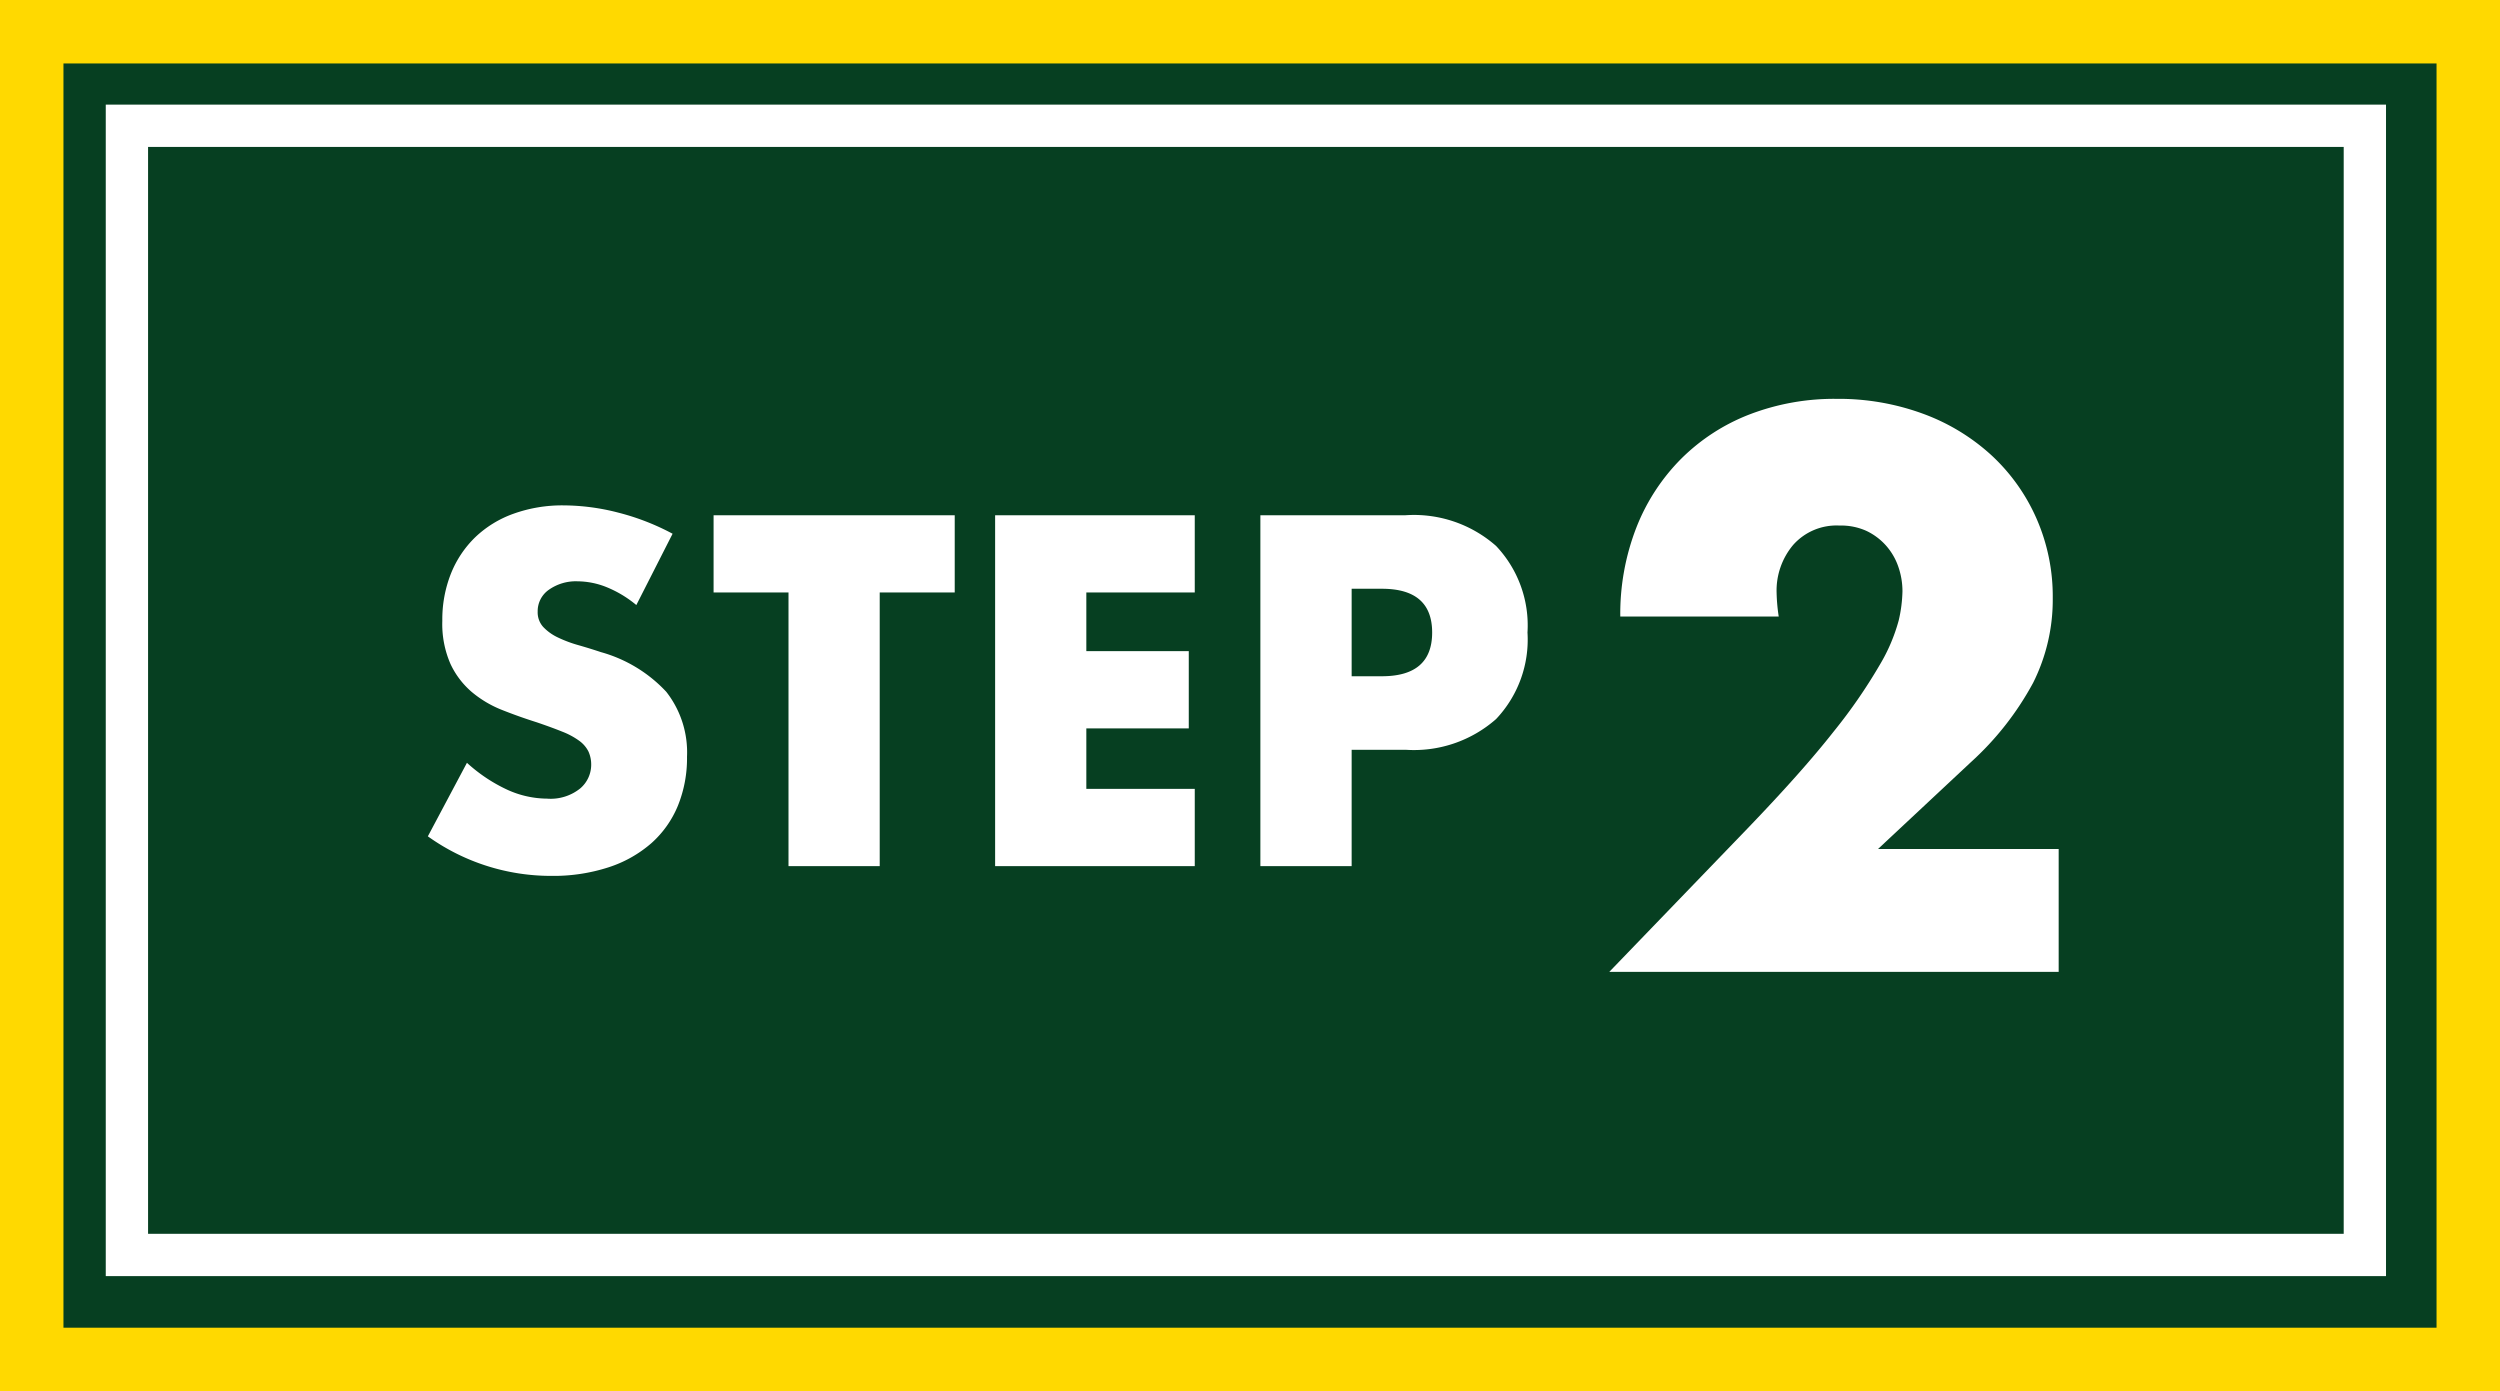 <svg xmlns="http://www.w3.org/2000/svg" width="118.189" height="65.769" viewBox="0 0 118.189 65.769"><rect x="0" y="0" width="118.189" height="65.769" fill="#808080" stroke="none"/><g transform="translate(-128.405 -8185.474)"><path d="M0,0H118.189V65.768H0Z" transform="translate(128.405 8185.474)" fill="#063f21"/><path d="M3,3V62.768H115.189V3H3M0,0H118.189V65.768H0Z" transform="translate(128.405 8185.474)" fill="#ffd900"/><path d="M0,0H107.8V55.383H0Z" transform="translate(133.405 8190.42)" fill="#063f21"/><path d="M2,2V53.383H105.8V2H2M0,0H107.8V55.383H0Z" transform="translate(133.405 8190.42)" fill="#fff"/><path d="M-15.917-12.342a5.325,5.325,0,0,0-1.408-.847,3.739,3.739,0,0,0-1.364-.275,2.213,2.213,0,0,0-1.364.4,1.234,1.234,0,0,0-.528,1.034,1.029,1.029,0,0,0,.264.726,2.3,2.3,0,0,0,.693.495,5.931,5.931,0,0,0,.968.363q.539.154,1.067.33A6.653,6.653,0,0,1-14.5-8.239a4.641,4.641,0,0,1,.979,3.069,5.975,5.975,0,0,1-.429,2.31A4.82,4.82,0,0,1-15.2-1.089,5.786,5.786,0,0,1-17.226.055a8.429,8.429,0,0,1-2.717.407,9.992,9.992,0,0,1-5.83-1.87l1.848-3.476a7.5,7.5,0,0,0,1.914,1.276,4.6,4.6,0,0,0,1.87.418,2.232,2.232,0,0,0,1.573-.484,1.473,1.473,0,0,0,.517-1.1,1.486,1.486,0,0,0-.132-.649,1.406,1.406,0,0,0-.44-.506,3.526,3.526,0,0,0-.8-.429q-.495-.2-1.2-.44-.836-.264-1.639-.583a5.157,5.157,0,0,1-1.43-.847,3.936,3.936,0,0,1-1.012-1.331,4.707,4.707,0,0,1-.385-2.035,5.879,5.879,0,0,1,.407-2.233,4.962,4.962,0,0,1,1.144-1.716,5.1,5.1,0,0,1,1.8-1.111,6.819,6.819,0,0,1,2.387-.4,10.448,10.448,0,0,1,2.574.341,11.353,11.353,0,0,1,2.574,1Zm11.506-.594V0H-8.723V-12.936h-3.542v-3.652h11.4v3.652Zm14.894,0H5.357v2.772H10.2v3.652H5.357v2.86h5.126V0H1.045V-16.588h9.438ZM17.9-8.976h1.43q2.376,0,2.376-2.068t-2.376-2.068H17.9ZM17.9,0H13.585V-16.588h6.864a5.872,5.872,0,0,1,4.279,1.452,5.462,5.462,0,0,1,1.485,4.092,5.462,5.462,0,0,1-1.485,4.092A5.872,5.872,0,0,1,20.449-5.5H17.9Z" transform="translate(174.405 8226.42)" fill="#fff"/><path d="M10.325,0H-10.92l6.545-6.79q2.59-2.695,4.06-4.568a25.146,25.146,0,0,0,2.188-3.167,8.324,8.324,0,0,0,.892-2.1A6.605,6.605,0,0,0,2.94-17.99a3.529,3.529,0,0,0-.193-1.155,2.942,2.942,0,0,0-.577-1,2.907,2.907,0,0,0-.928-.7A2.9,2.9,0,0,0-.035-21.1a2.739,2.739,0,0,0-2.187.91A3.353,3.353,0,0,0-3.01-17.92a8.59,8.59,0,0,0,.1,1.12h-7.49A11.263,11.263,0,0,1-9.642-21a9.526,9.526,0,0,1,2.118-3.255,9.352,9.352,0,0,1,3.238-2.1A11.162,11.162,0,0,1-.175-27.09a11.555,11.555,0,0,1,4.077.7A9.742,9.742,0,0,1,7.14-24.43a9,9,0,0,1,2.135,2.993,9.159,9.159,0,0,1,.77,3.763,8.766,8.766,0,0,1-.927,4.007A14.107,14.107,0,0,1,6.16-9.9L1.785-5.81h8.54Z" transform="translate(215.405 8231.42)" fill="#fff"/></g></svg>